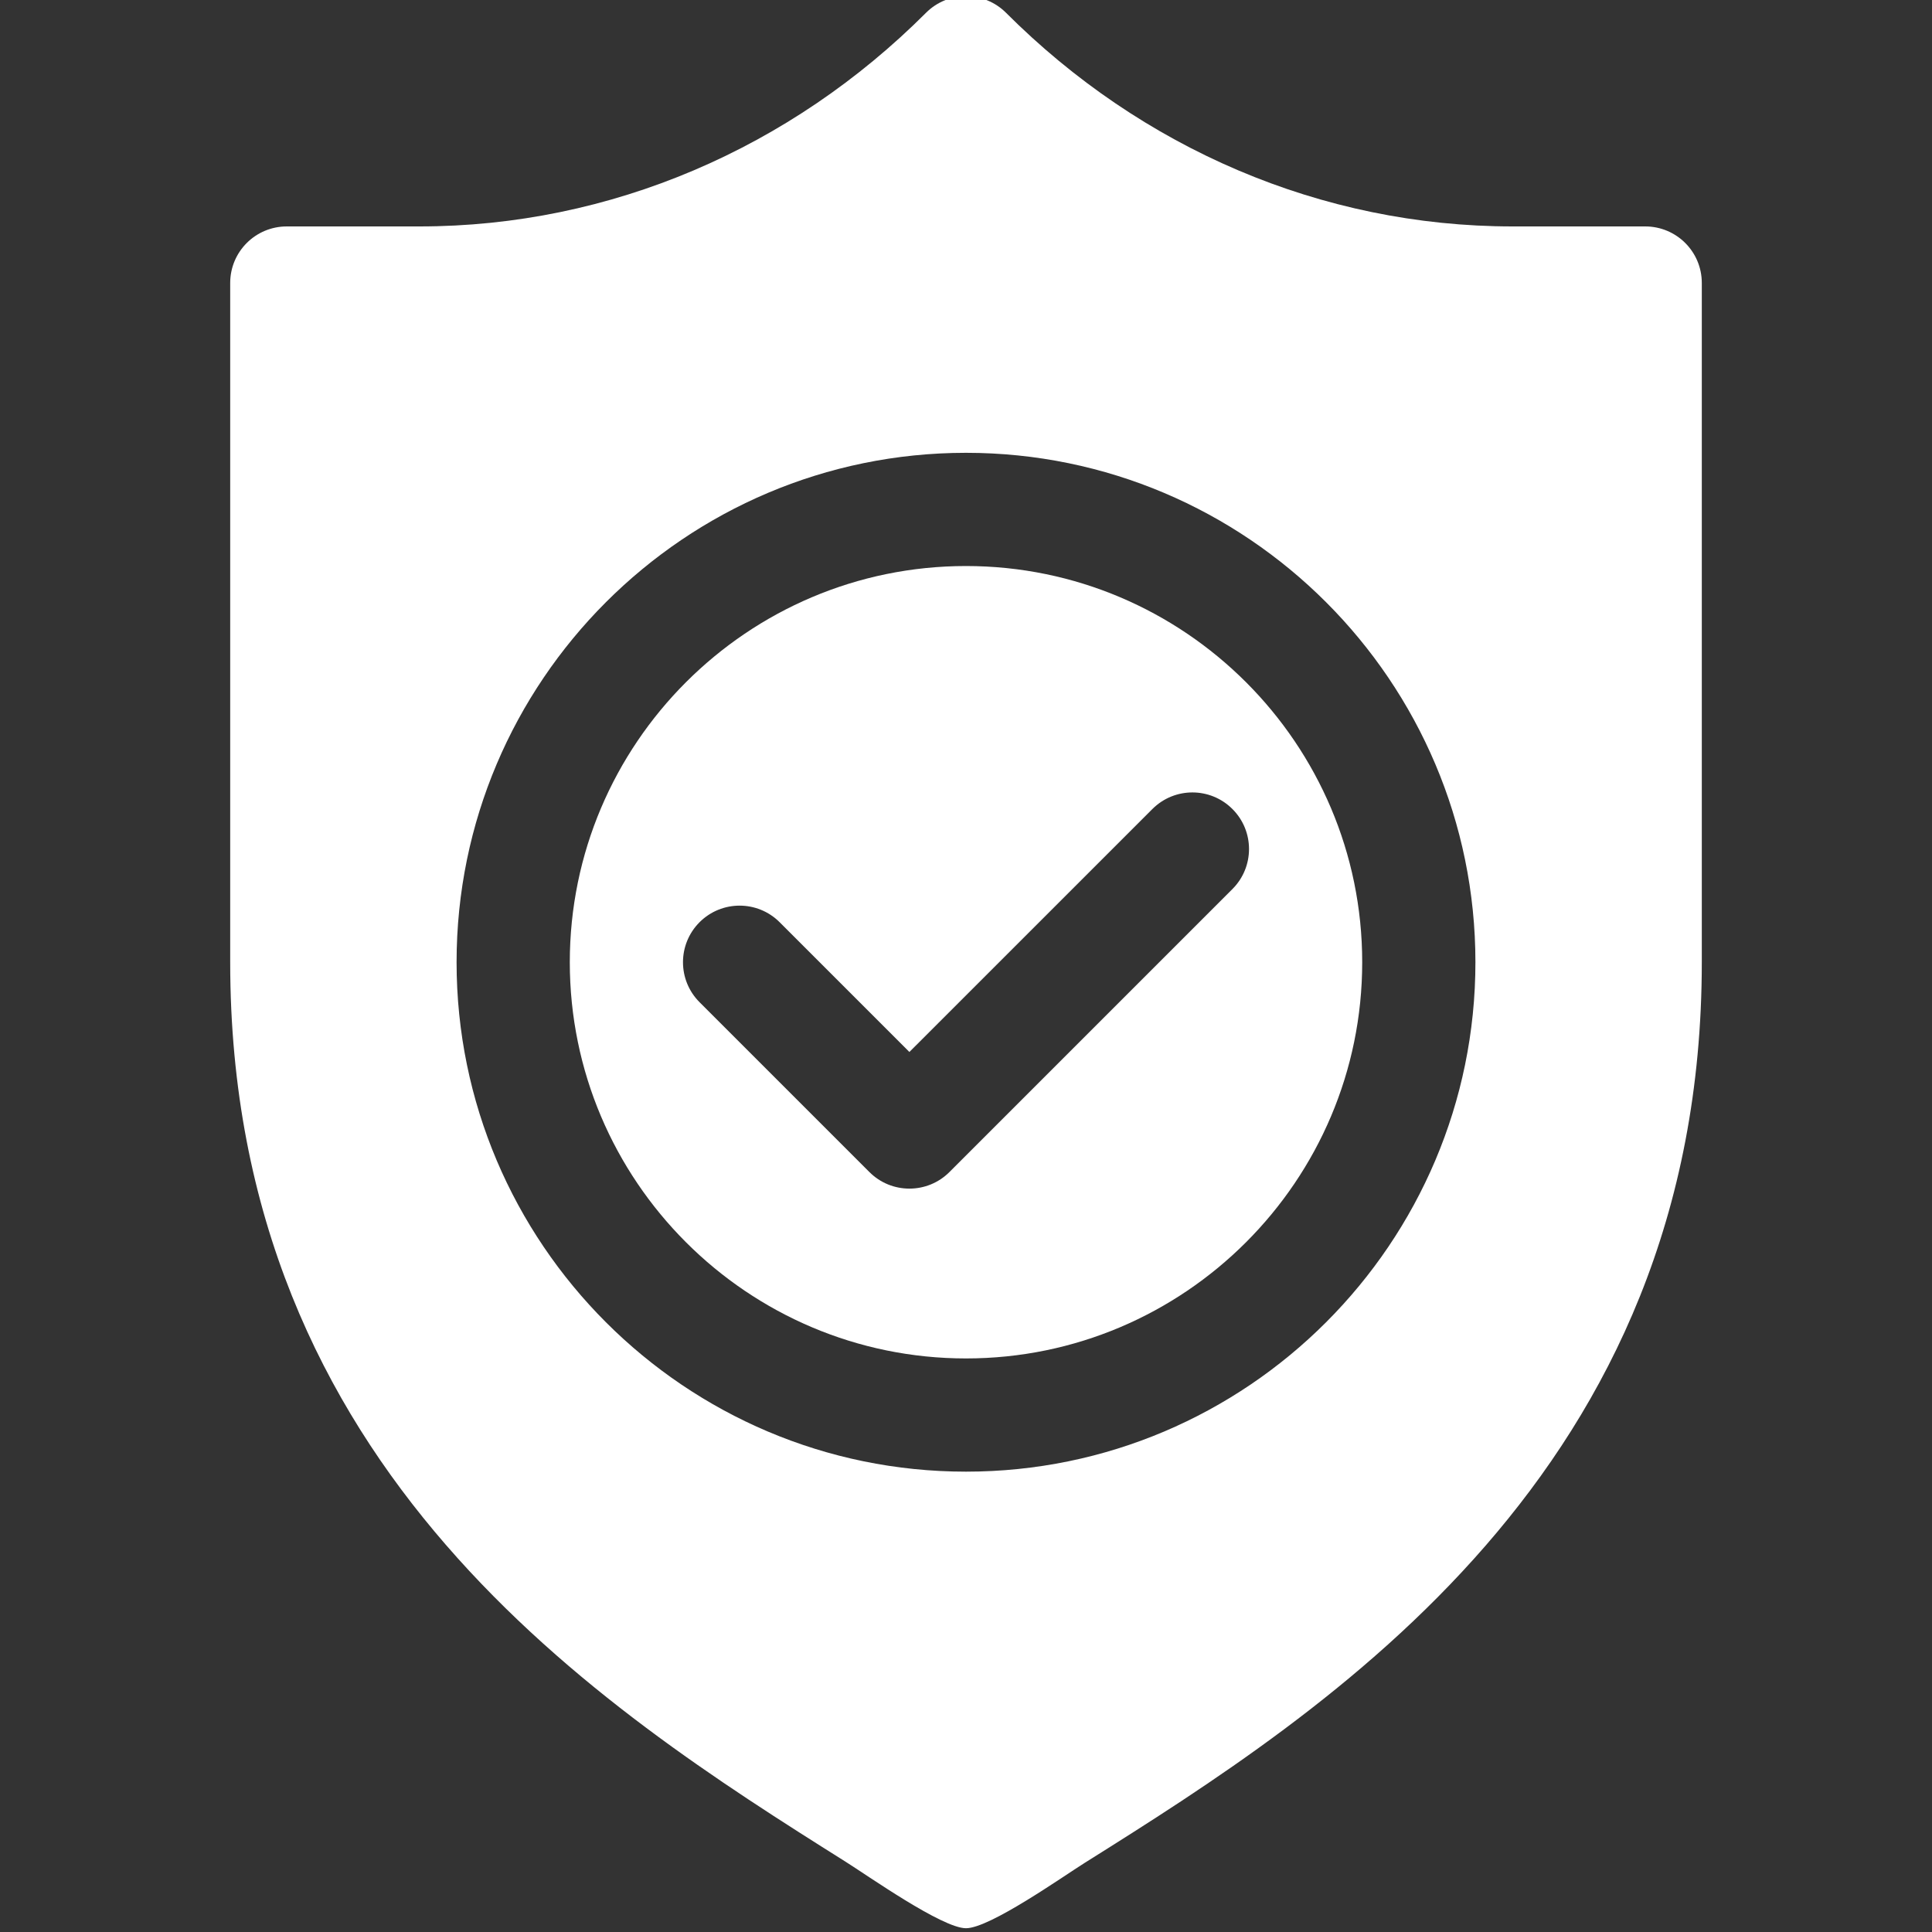 <?xml version="1.0" encoding="UTF-8"?>
<svg xmlns="http://www.w3.org/2000/svg" width="40" height="40" viewBox="0 0 40 40" fill="none">
  <rect x="0" y="0" width="40" height="40" fill="#333333" stroke="none"/>
  <g clip-path="url(#clip0_656_5225)">
    <path d="M20 11.719C15.477 11.719 11.797 15.399 11.797 19.922C11.797 24.445 15.477 28.125 20 28.125C24.523 28.125 28.203 24.445 28.203 19.922C28.203 15.399 24.523 11.719 20 11.719ZM25.516 18.407L19.657 24.266C19.428 24.495 19.128 24.609 18.828 24.609C18.528 24.609 18.229 24.495 18 24.266L14.484 20.75C14.026 20.293 14.026 19.551 14.484 19.093C14.942 18.636 15.683 18.636 16.141 19.093L18.828 21.78L23.859 16.75C24.317 16.292 25.058 16.292 25.516 16.75C25.974 17.207 25.974 17.949 25.516 18.407Z" fill="white"></path>
    <path d="M34.062 4.688H31.317C27.355 4.688 23.63 3.067 20.829 0.265C20.371 -0.193 19.629 -0.193 19.172 0.265C16.37 3.067 12.645 4.688 8.683 4.688H5.938C5.29 4.688 4.766 5.211 4.766 5.859V19.922C4.766 30.453 12.429 35.351 17.499 38.54C17.963 38.831 19.506 39.922 20 39.922C20.492 39.922 21.995 38.859 22.457 38.569C27.545 35.377 35.234 30.474 35.234 19.922V5.859C35.234 5.211 34.71 4.688 34.062 4.688ZM20 30.469C14.184 30.469 9.453 25.738 9.453 19.922C9.453 14.106 14.184 9.375 20 9.375C25.816 9.375 30.547 14.106 30.547 19.922C30.547 25.738 25.816 30.469 20 30.469Z" fill="white"></path>
  </g>
  <defs>
    <clipPath id="clip0_656_5225">
      <rect width="40" height="40" fill="white"></rect>
    </clipPath>
  </defs>
</svg>
